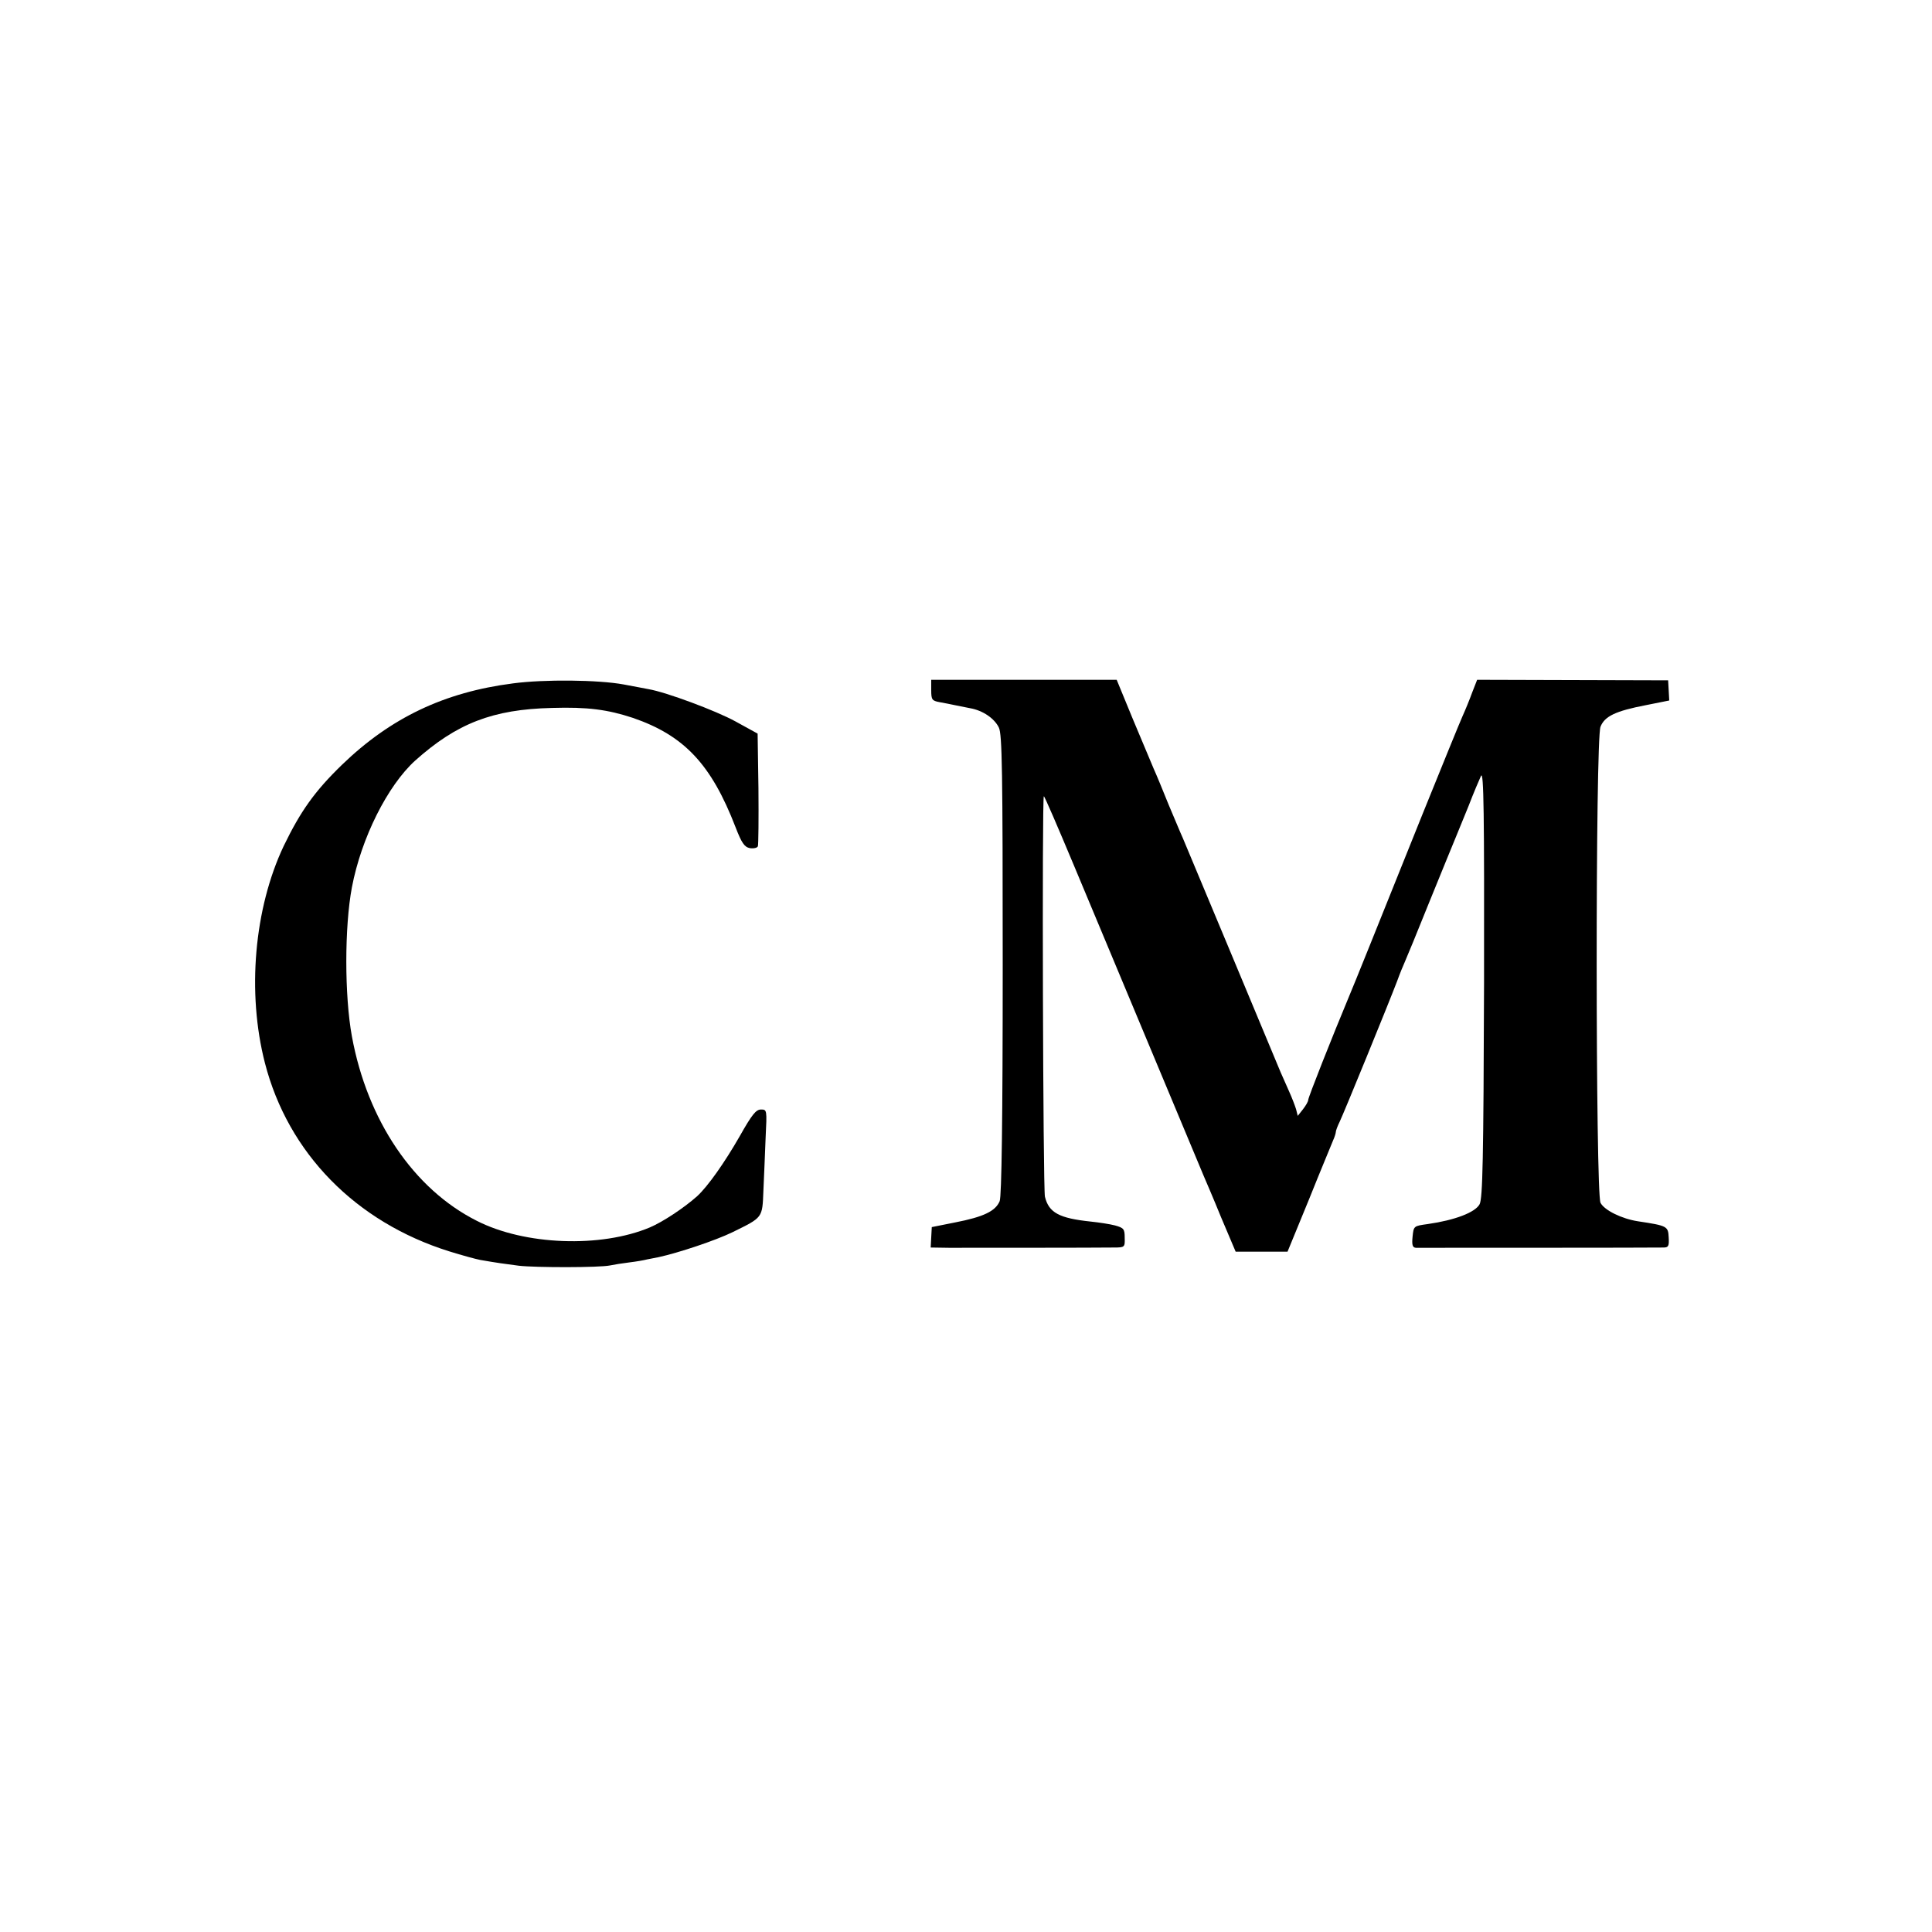 <?xml version="1.0" standalone="no"?>
<!DOCTYPE svg PUBLIC "-//W3C//DTD SVG 20010904//EN"
 "http://www.w3.org/TR/2001/REC-SVG-20010904/DTD/svg10.dtd">
<svg version="1.0" xmlns="http://www.w3.org/2000/svg"
 width="700pt" height="700pt" viewBox="0 0 700 700"
 preserveAspectRatio="xMidYMid meet">
<g transform="translate(0,700) scale(0.1,-0.1)"
fill="#000000" stroke="none">
<path d="M1859 4524 c-250 -32 -444 -125 -620 -295 -99 -96 -150 -168 -211
-294 -107 -226 -134 -531 -68 -787 84 -326 329 -576 668 -682 45 -14 96 -28
112 -31 63 -11 87 -14 140 -21 62 -7 292 -7 330 1 14 3 45 8 70 11 25 3 54 8
65 11 11 2 30 6 41 8 73 16 205 60 267 90 112 55 109 51 113 152 2 48 6 134 8
191 5 101 5 102 -17 102 -18 0 -33 -19 -77 -97 -55 -96 -115 -181 -154 -217
-47 -42 -124 -93 -171 -113 -178 -75 -454 -65 -628 24 -228 115 -396 363 -452
668 -27 148 -27 396 0 540 34 179 129 368 229 459 151 135 281 186 496 191
129 4 202 -6 293 -36 186 -64 284 -168 372 -396 22 -57 32 -72 52 -76 14 -2
27 1 29 7 2 6 3 101 2 210 l-3 198 -80 44 c-71 39 -251 106 -315 117 -14 3
-54 10 -90 17 -92 17 -288 19 -401 4z"/>
<path d="M3374 4499 c0 -34 3 -38 30 -43 17 -3 42 -8 56 -11 14 -3 39 -8 55
-11 46 -8 88 -37 104 -70 12 -24 14 -159 14 -859 0 -567 -4 -839 -11 -857 -15
-36 -58 -57 -161 -77 l-85 -17 -2 -37 -2 -37 66 -1 c75 0 535 0 597 1 40 0 41
1 40 35 0 32 -3 36 -35 45 -19 5 -59 11 -88 14 -114 12 -152 32 -166 90 -7 28
-11 1445 -4 1451 2 2 51 -112 110 -253 116 -278 452 -1081 469 -1122 6 -14 35
-81 63 -150 l53 -125 94 0 94 0 78 190 c42 105 82 200 87 213 6 13 10 27 10
31 0 4 6 21 14 37 15 31 176 425 208 509 10 28 23 59 28 70 5 11 46 110 90
220 45 110 87 214 94 230 7 17 28 68 47 115 18 47 39 96 45 109 10 19 12 -136
11 -750 -2 -643 -5 -779 -16 -802 -16 -30 -90 -58 -188 -72 -51 -7 -51 -7 -55
-46 -3 -30 0 -39 12 -40 19 0 867 0 897 1 18 0 21 5 19 37 -2 40 -5 42 -111
58 -59 9 -122 40 -136 67 -18 34 -19 1680 0 1725 15 38 55 57 164 78 l85 17
-2 37 -2 36 -346 1 -346 1 -18 -46 c-9 -25 -25 -64 -35 -86 -10 -22 -75 -182
-145 -355 -175 -436 -249 -620 -264 -655 -65 -156 -150 -371 -150 -380 0 -6
-9 -21 -19 -34 l-19 -24 -6 24 c-4 13 -15 42 -25 64 -10 22 -24 54 -31 70 -35
85 -344 824 -355 850 -8 17 -30 71 -51 120 -20 50 -44 108 -54 130 -9 22 -43
103 -76 181 l-58 141 -336 0 -336 0 0 -38z"/>
</g>
</svg>
